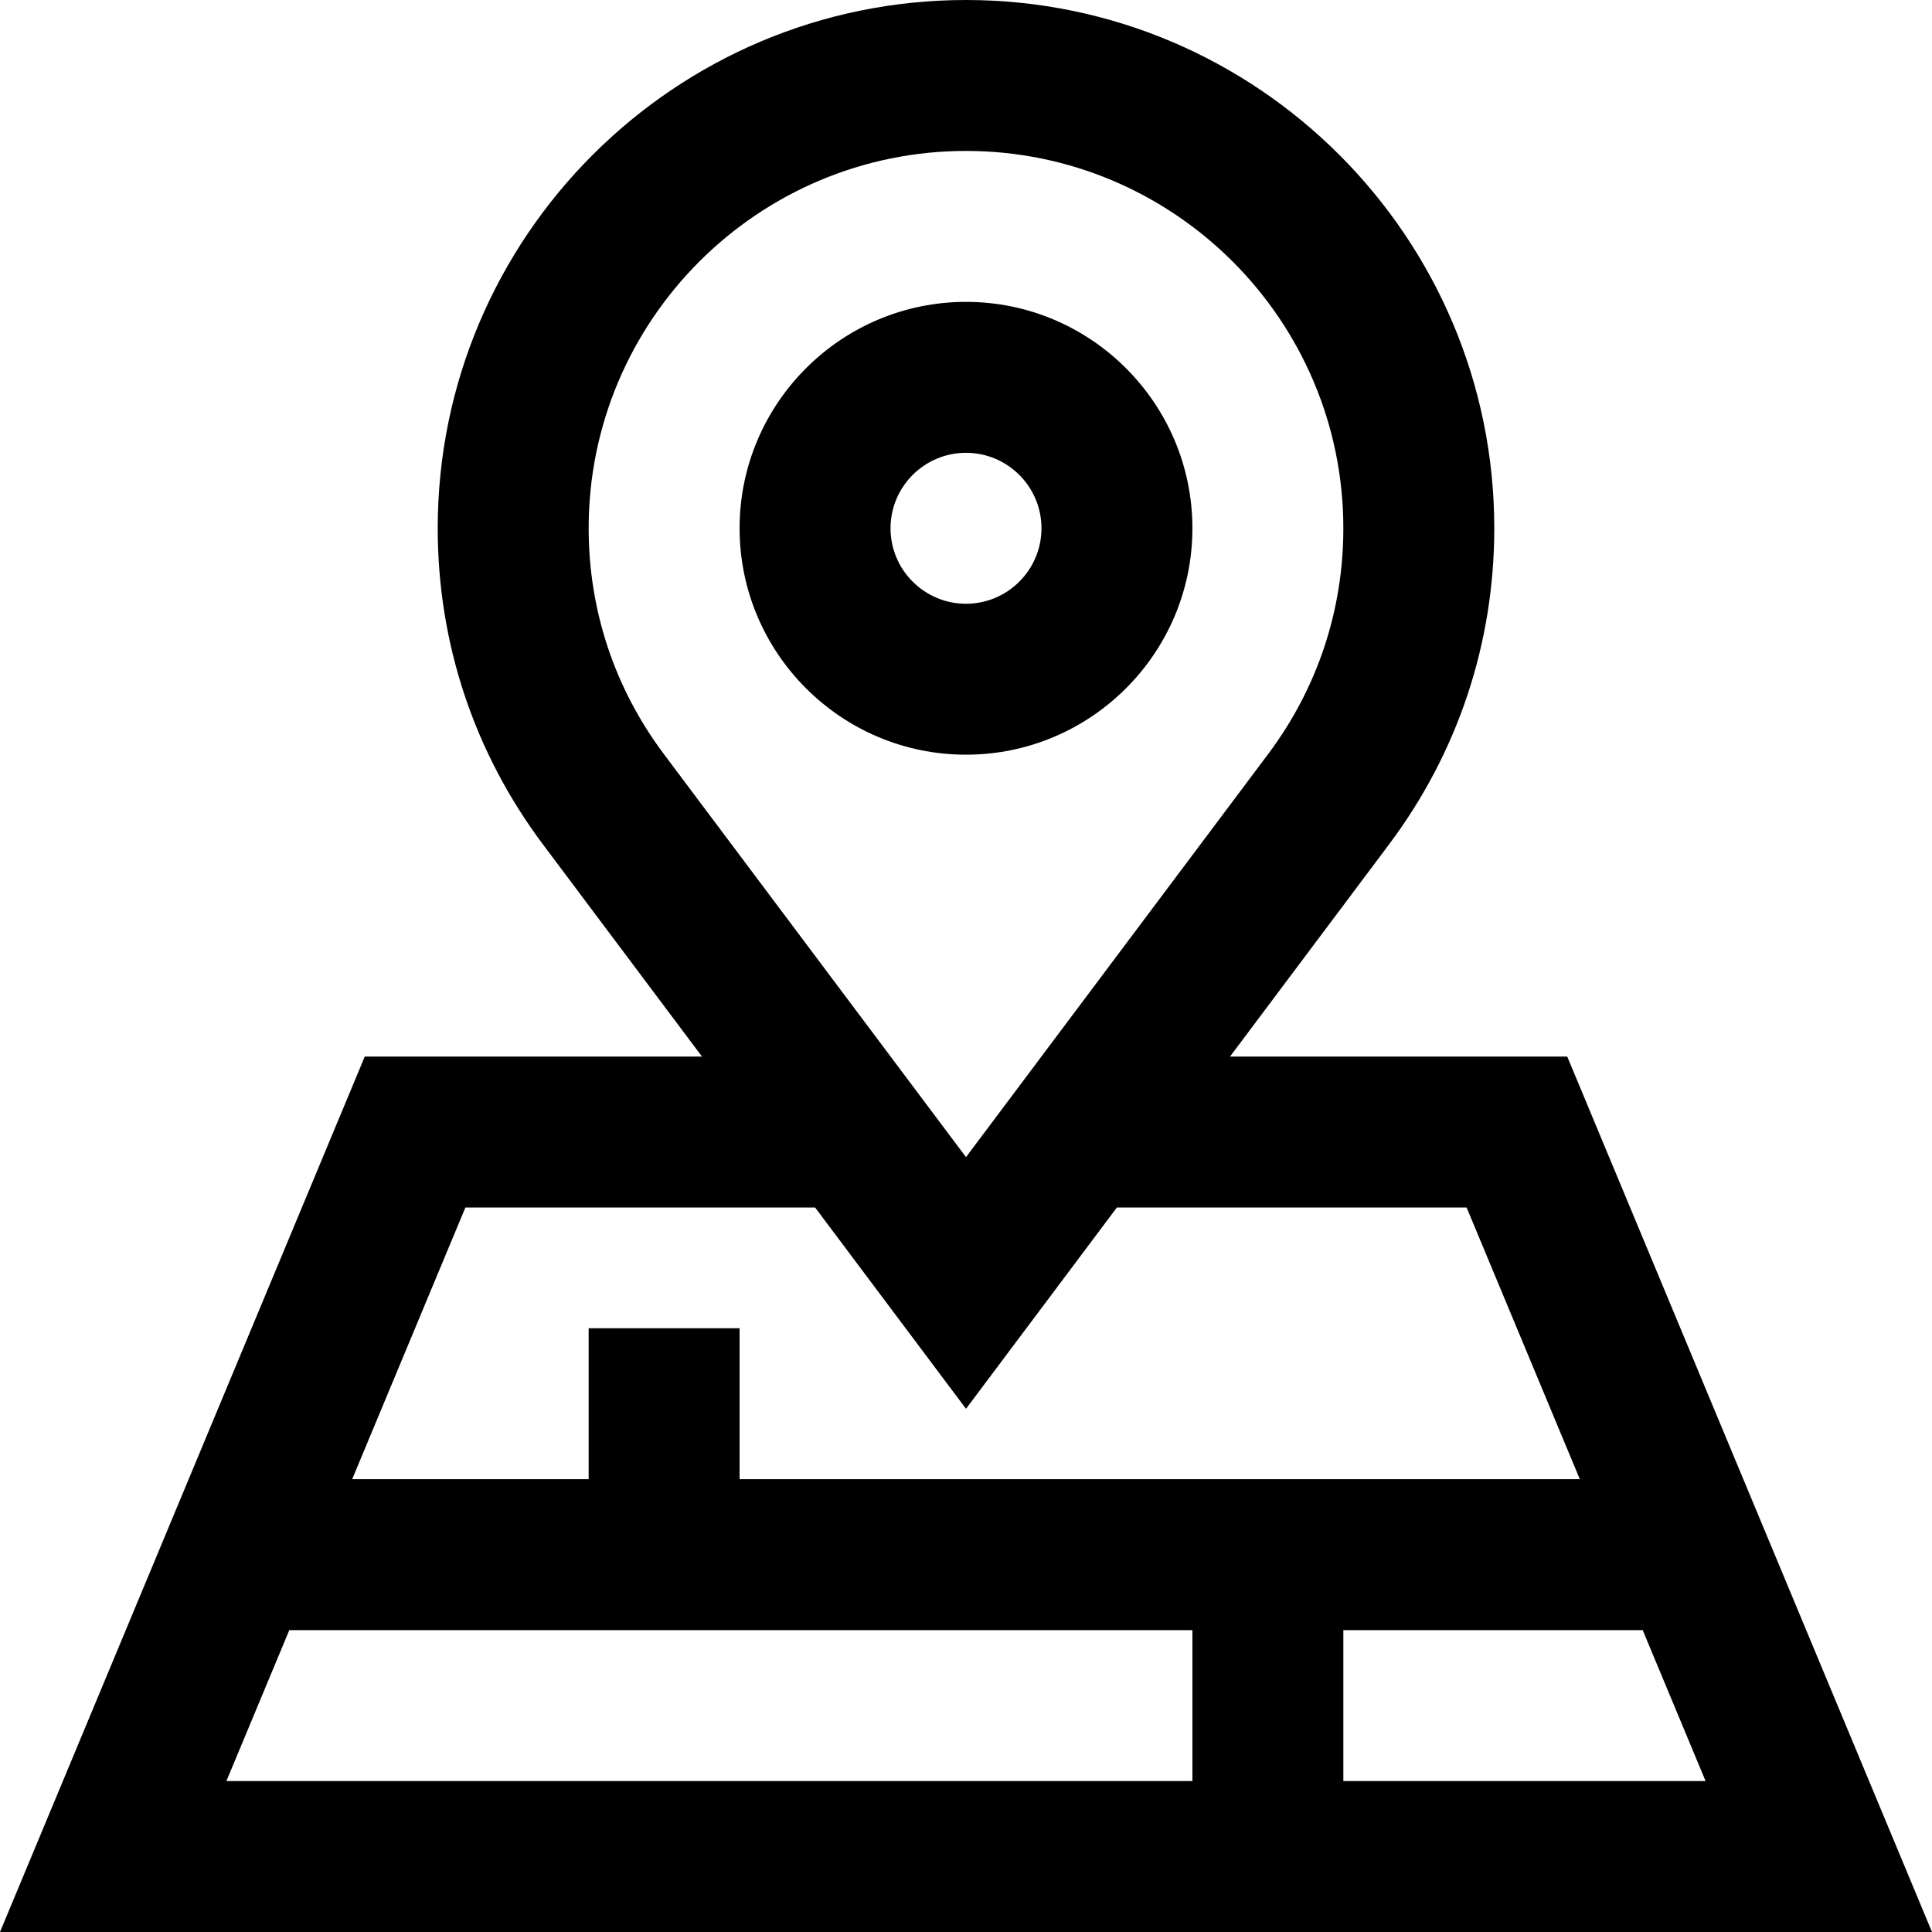 <svg id="Capa_1" enable-background="new 0 0 512 512" height="512" viewBox="0 0 512 512" width="512" xmlns="http://www.w3.org/2000/svg"><g><path d="m316 140c0-33.084-26.916-60-60-60s-60 26.916-60 60 26.916 60 60 60 60-26.916 60-60zm-80 0c0-11.028 8.972-20 20-20s20 8.972 20 20-8.972 20-20 20-20-8.972-20-20z"/><path d="m415.333 280h-89.364l42.105-56.172c18.27-24.372 27.926-53.36 27.926-83.828 0-77.196-62.804-140-140-140s-140 62.804-140 140c0 30.469 9.657 59.457 27.925 83.828l42.106 56.172h-89.364l-96.667 232h512zm20 152 16.667 40h-96v-40zm-279.333-292c0-55.14 44.86-100 100-100 55.141 0 100 44.86 100 100 0 21.75-6.893 42.441-19.932 59.837l-80.068 106.818-80.068-106.818c-13.04-17.396-19.932-38.087-19.932-59.837zm-32.667 180h92.68l39.987 53.345 39.986-53.345h92.681l30 72h-222.667v-40h-40v40h-62.667zm-46.666 112h239.333v40h-256z"/></g></svg>